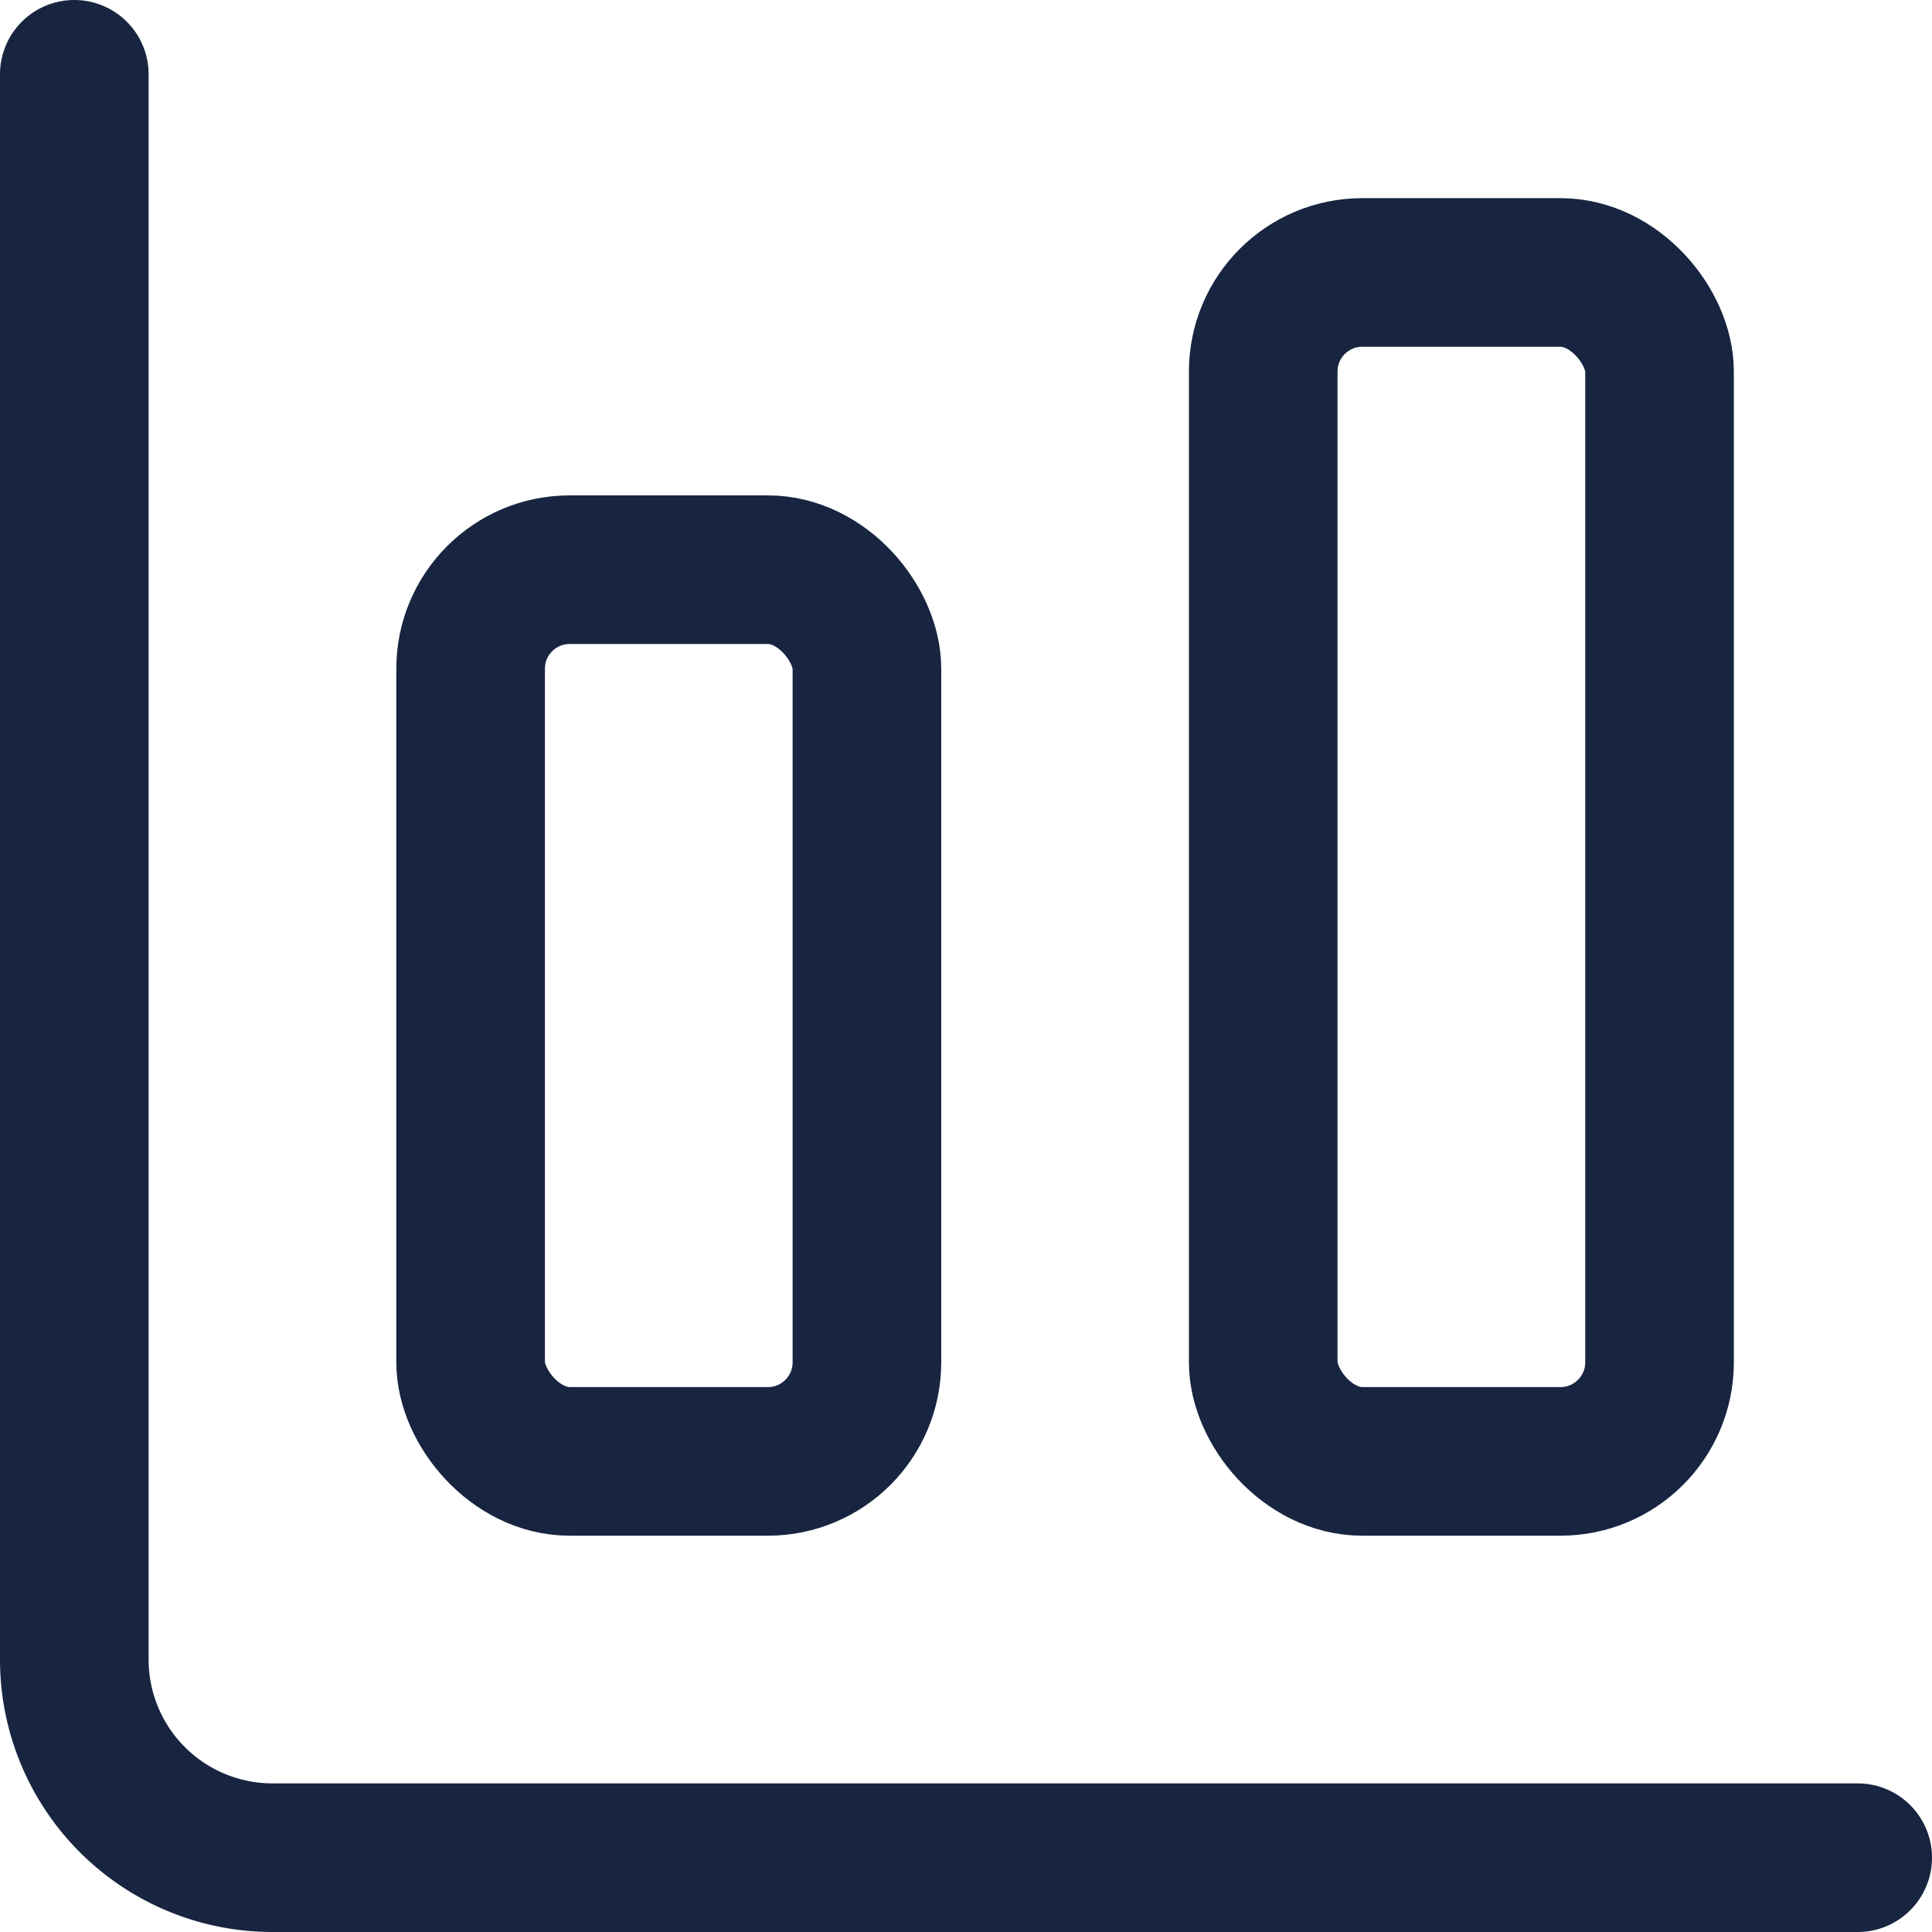 <?xml version="1.0" encoding="utf-8"?>
<svg xmlns="http://www.w3.org/2000/svg" width="19.5" height="19.5" viewBox="0 0 19.5 19.5">
  <g id="Groupe_2619" data-name="Groupe 2619" transform="translate(-245.25 -2747.25)">
    <path id="Tracé_975" data-name="Tracé 975" d="M3,3V19a2,2,0,0,0,2,2H21" transform="translate(243 2745)" fill="none" stroke="#172540" stroke-linecap="round" stroke-linejoin="round" stroke-width="1.5"/>
    <rect id="Rectangle_340" data-name="Rectangle 340" width="4" height="12" rx="1" transform="translate(258 2750)" fill="none" stroke="#172540" stroke-linecap="round" stroke-linejoin="round" stroke-width="1.5"/>
    <rect id="Rectangle_341" data-name="Rectangle 341" width="4" height="9" rx="1" transform="translate(250 2753)" fill="none" stroke="#172540" stroke-linecap="round" stroke-linejoin="round" stroke-width="1.5"/>
  </g>
</svg>
